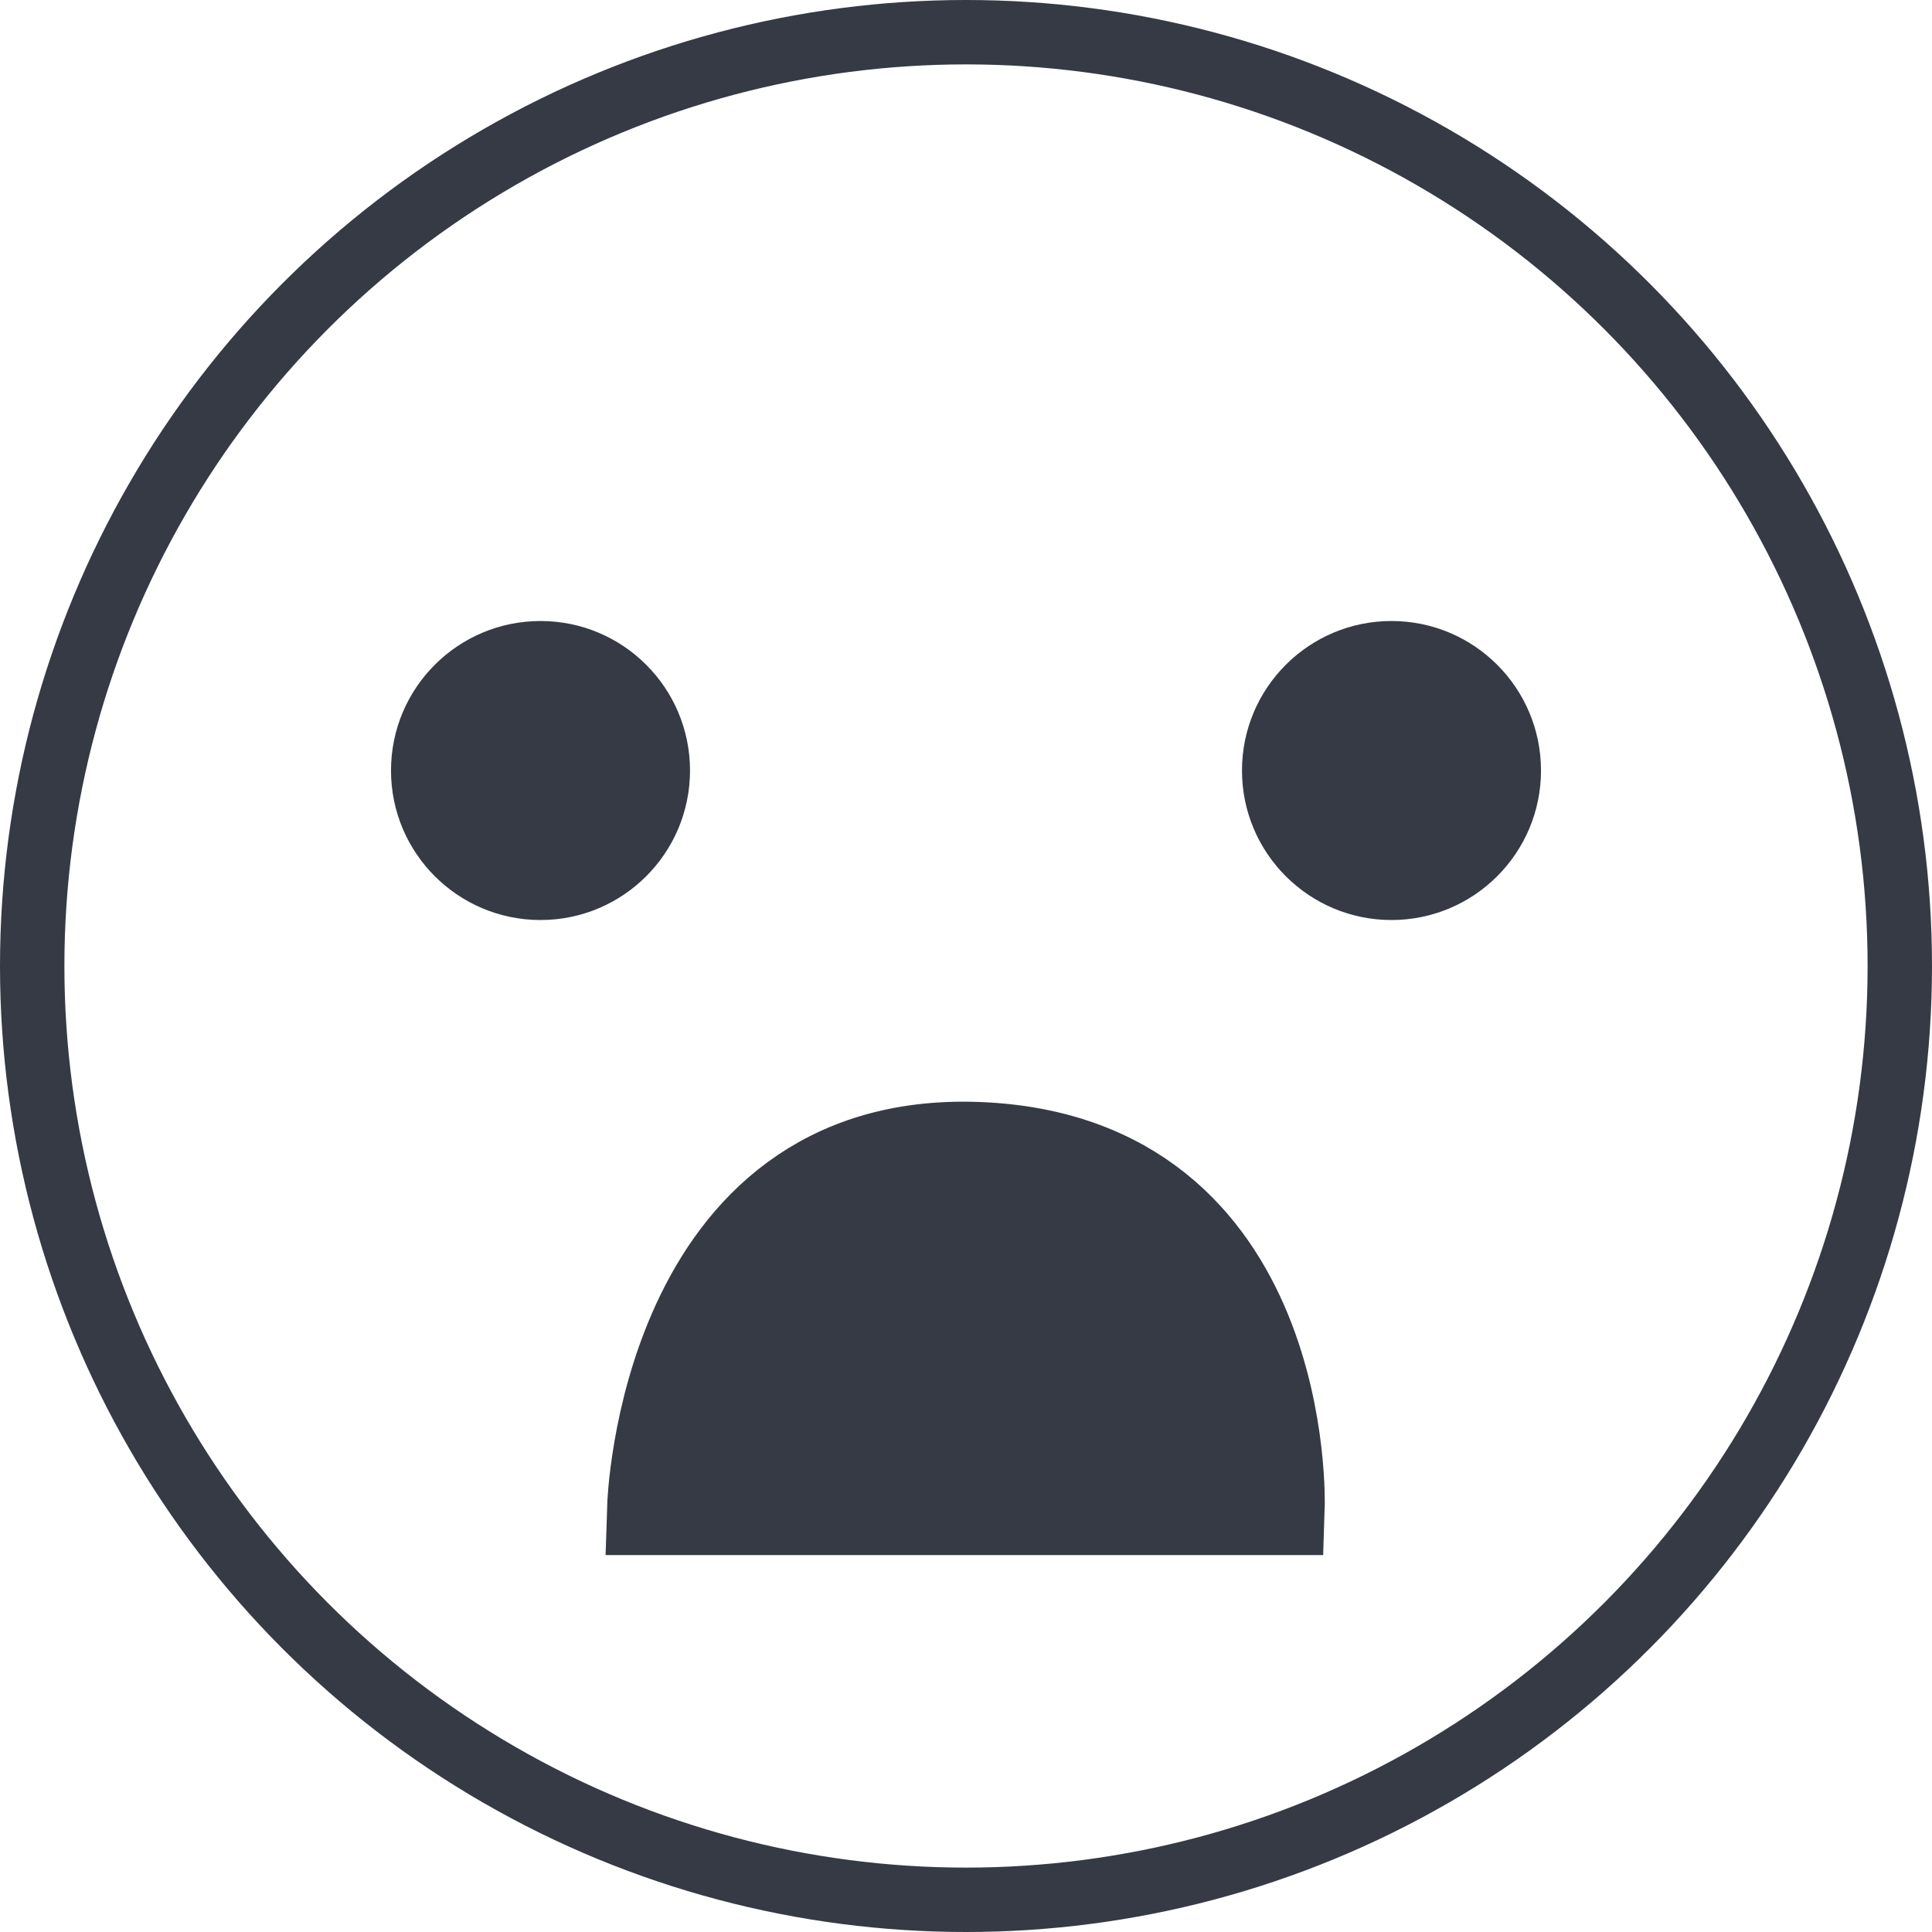 <?xml version="1.0" encoding="UTF-8"?> <svg xmlns="http://www.w3.org/2000/svg" width="60" height="60" viewBox="0 0 60 60" fill="none"> <circle cx="30" cy="30" r="29" stroke="#353A45" stroke-width="2"></circle> <circle cx="16.786" cy="23.929" r="4.643" fill="#353A45"></circle> <circle cx="43.214" cy="23.929" r="4.643" fill="#353A45"></circle> <path d="M30.355 35.722C20.713 35.365 20.355 46.794 20.355 46.794L39.641 46.794C39.641 46.794 39.998 36.08 30.355 35.722Z" fill="#353A45" stroke="#353A45" stroke-width="3"></path> </svg> 